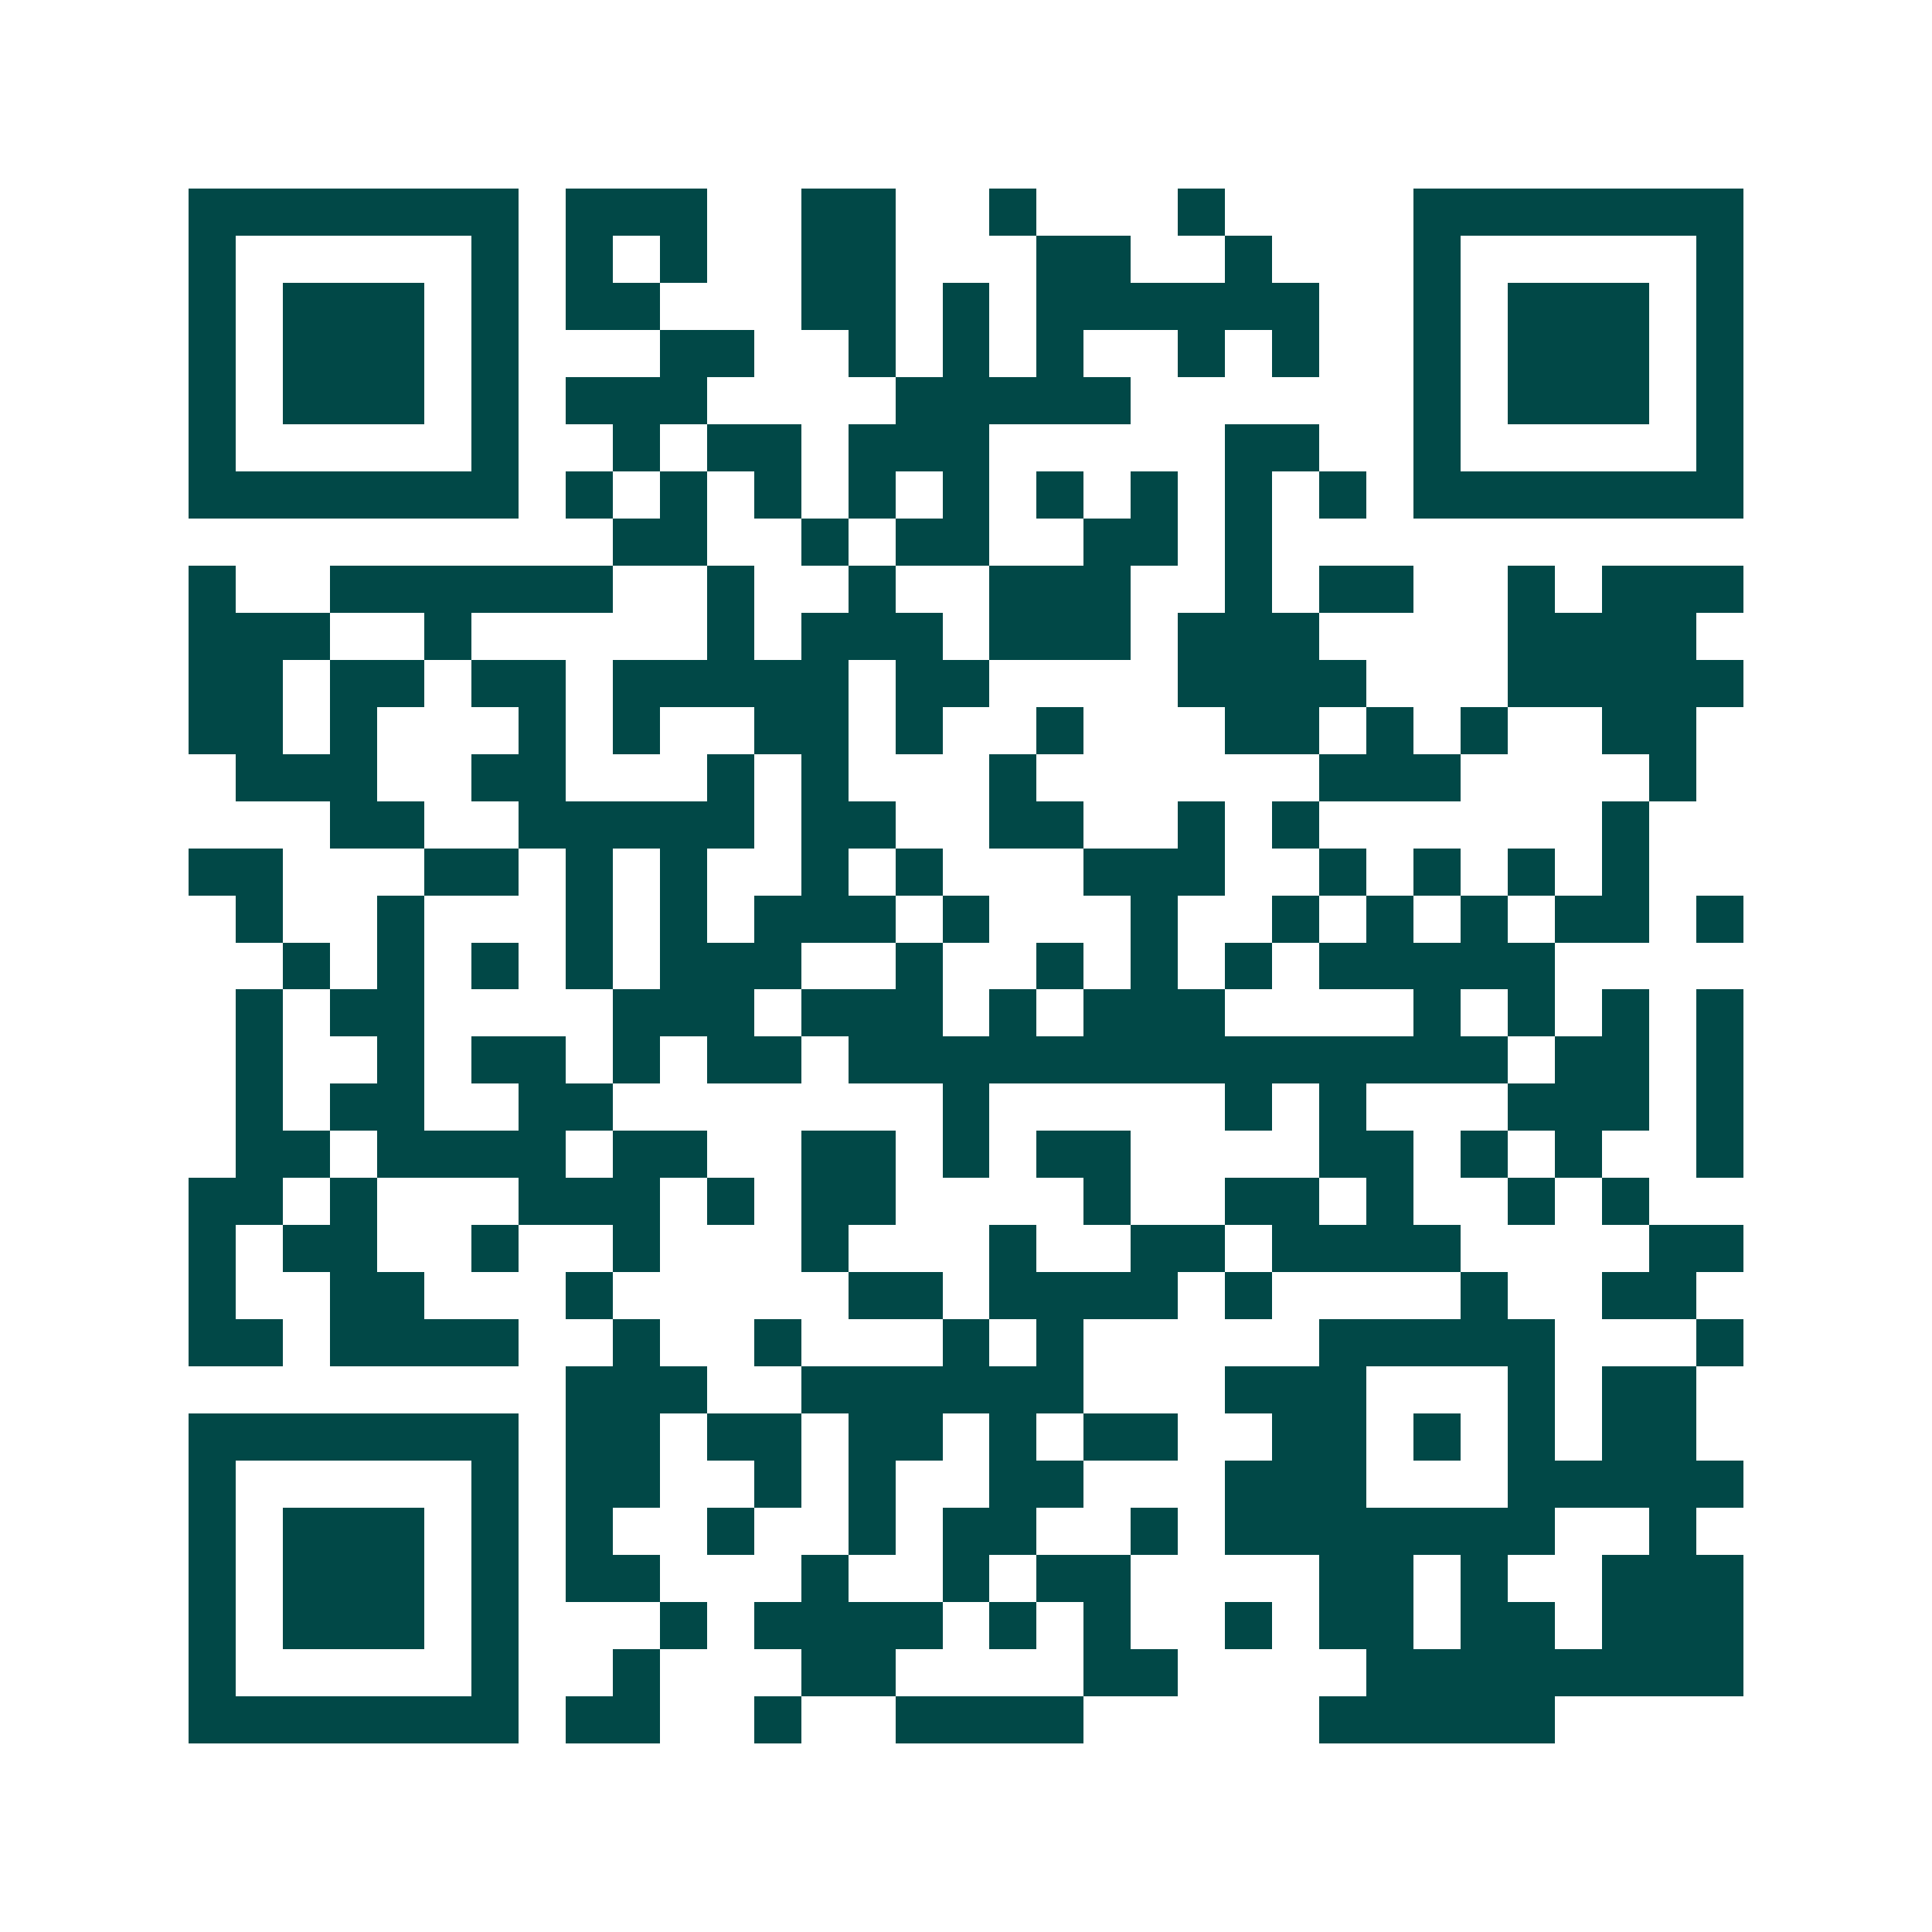 <svg xmlns="http://www.w3.org/2000/svg" width="200" height="200" viewBox="0 0 41 41" shape-rendering="crispEdges"><path fill="#ffffff" d="M0 0h41v41H0z"/><path stroke="#014847" d="M4 4.5h7m1 0h3m2 0h2m2 0h1m3 0h1m4 0h7M4 5.5h1m5 0h1m1 0h1m1 0h1m2 0h2m3 0h2m2 0h1m3 0h1m5 0h1M4 6.5h1m1 0h3m1 0h1m1 0h2m3 0h2m1 0h1m1 0h6m2 0h1m1 0h3m1 0h1M4 7.5h1m1 0h3m1 0h1m3 0h2m2 0h1m1 0h1m1 0h1m2 0h1m1 0h1m2 0h1m1 0h3m1 0h1M4 8.5h1m1 0h3m1 0h1m1 0h3m4 0h5m6 0h1m1 0h3m1 0h1M4 9.5h1m5 0h1m2 0h1m1 0h2m1 0h3m5 0h2m2 0h1m5 0h1M4 10.5h7m1 0h1m1 0h1m1 0h1m1 0h1m1 0h1m1 0h1m1 0h1m1 0h1m1 0h1m1 0h7M13 11.5h2m2 0h1m1 0h2m2 0h2m1 0h1M4 12.5h1m2 0h6m2 0h1m2 0h1m2 0h3m2 0h1m1 0h2m2 0h1m1 0h3M4 13.5h3m2 0h1m5 0h1m1 0h3m1 0h3m1 0h3m4 0h4M4 14.5h2m1 0h2m1 0h2m1 0h5m1 0h2m4 0h4m3 0h5M4 15.5h2m1 0h1m3 0h1m1 0h1m2 0h2m1 0h1m2 0h1m3 0h2m1 0h1m1 0h1m2 0h2M5 16.5h3m2 0h2m3 0h1m1 0h1m3 0h1m6 0h3m4 0h1M7 17.5h2m2 0h5m1 0h2m2 0h2m2 0h1m1 0h1m6 0h1M4 18.5h2m3 0h2m1 0h1m1 0h1m2 0h1m1 0h1m3 0h3m2 0h1m1 0h1m1 0h1m1 0h1M5 19.5h1m2 0h1m3 0h1m1 0h1m1 0h3m1 0h1m3 0h1m2 0h1m1 0h1m1 0h1m1 0h2m1 0h1M6 20.5h1m1 0h1m1 0h1m1 0h1m1 0h3m2 0h1m2 0h1m1 0h1m1 0h1m1 0h5M5 21.5h1m1 0h2m4 0h3m1 0h3m1 0h1m1 0h3m4 0h1m1 0h1m1 0h1m1 0h1M5 22.5h1m2 0h1m1 0h2m1 0h1m1 0h2m1 0h14m1 0h2m1 0h1M5 23.5h1m1 0h2m2 0h2m7 0h1m5 0h1m1 0h1m3 0h3m1 0h1M5 24.5h2m1 0h4m1 0h2m2 0h2m1 0h1m1 0h2m4 0h2m1 0h1m1 0h1m2 0h1M4 25.5h2m1 0h1m3 0h3m1 0h1m1 0h2m4 0h1m2 0h2m1 0h1m2 0h1m1 0h1M4 26.5h1m1 0h2m2 0h1m2 0h1m3 0h1m3 0h1m2 0h2m1 0h4m4 0h2M4 27.5h1m2 0h2m3 0h1m5 0h2m1 0h4m1 0h1m4 0h1m2 0h2M4 28.5h2m1 0h4m2 0h1m2 0h1m3 0h1m1 0h1m5 0h5m3 0h1M12 29.5h3m2 0h6m3 0h3m3 0h1m1 0h2M4 30.5h7m1 0h2m1 0h2m1 0h2m1 0h1m1 0h2m2 0h2m1 0h1m1 0h1m1 0h2M4 31.5h1m5 0h1m1 0h2m2 0h1m1 0h1m2 0h2m3 0h3m3 0h5M4 32.5h1m1 0h3m1 0h1m1 0h1m2 0h1m2 0h1m1 0h2m2 0h1m1 0h7m2 0h1M4 33.5h1m1 0h3m1 0h1m1 0h2m3 0h1m2 0h1m1 0h2m4 0h2m1 0h1m2 0h3M4 34.5h1m1 0h3m1 0h1m3 0h1m1 0h4m1 0h1m1 0h1m2 0h1m1 0h2m1 0h2m1 0h3M4 35.5h1m5 0h1m2 0h1m3 0h2m4 0h2m4 0h8M4 36.5h7m1 0h2m2 0h1m2 0h4m5 0h5"/></svg>
